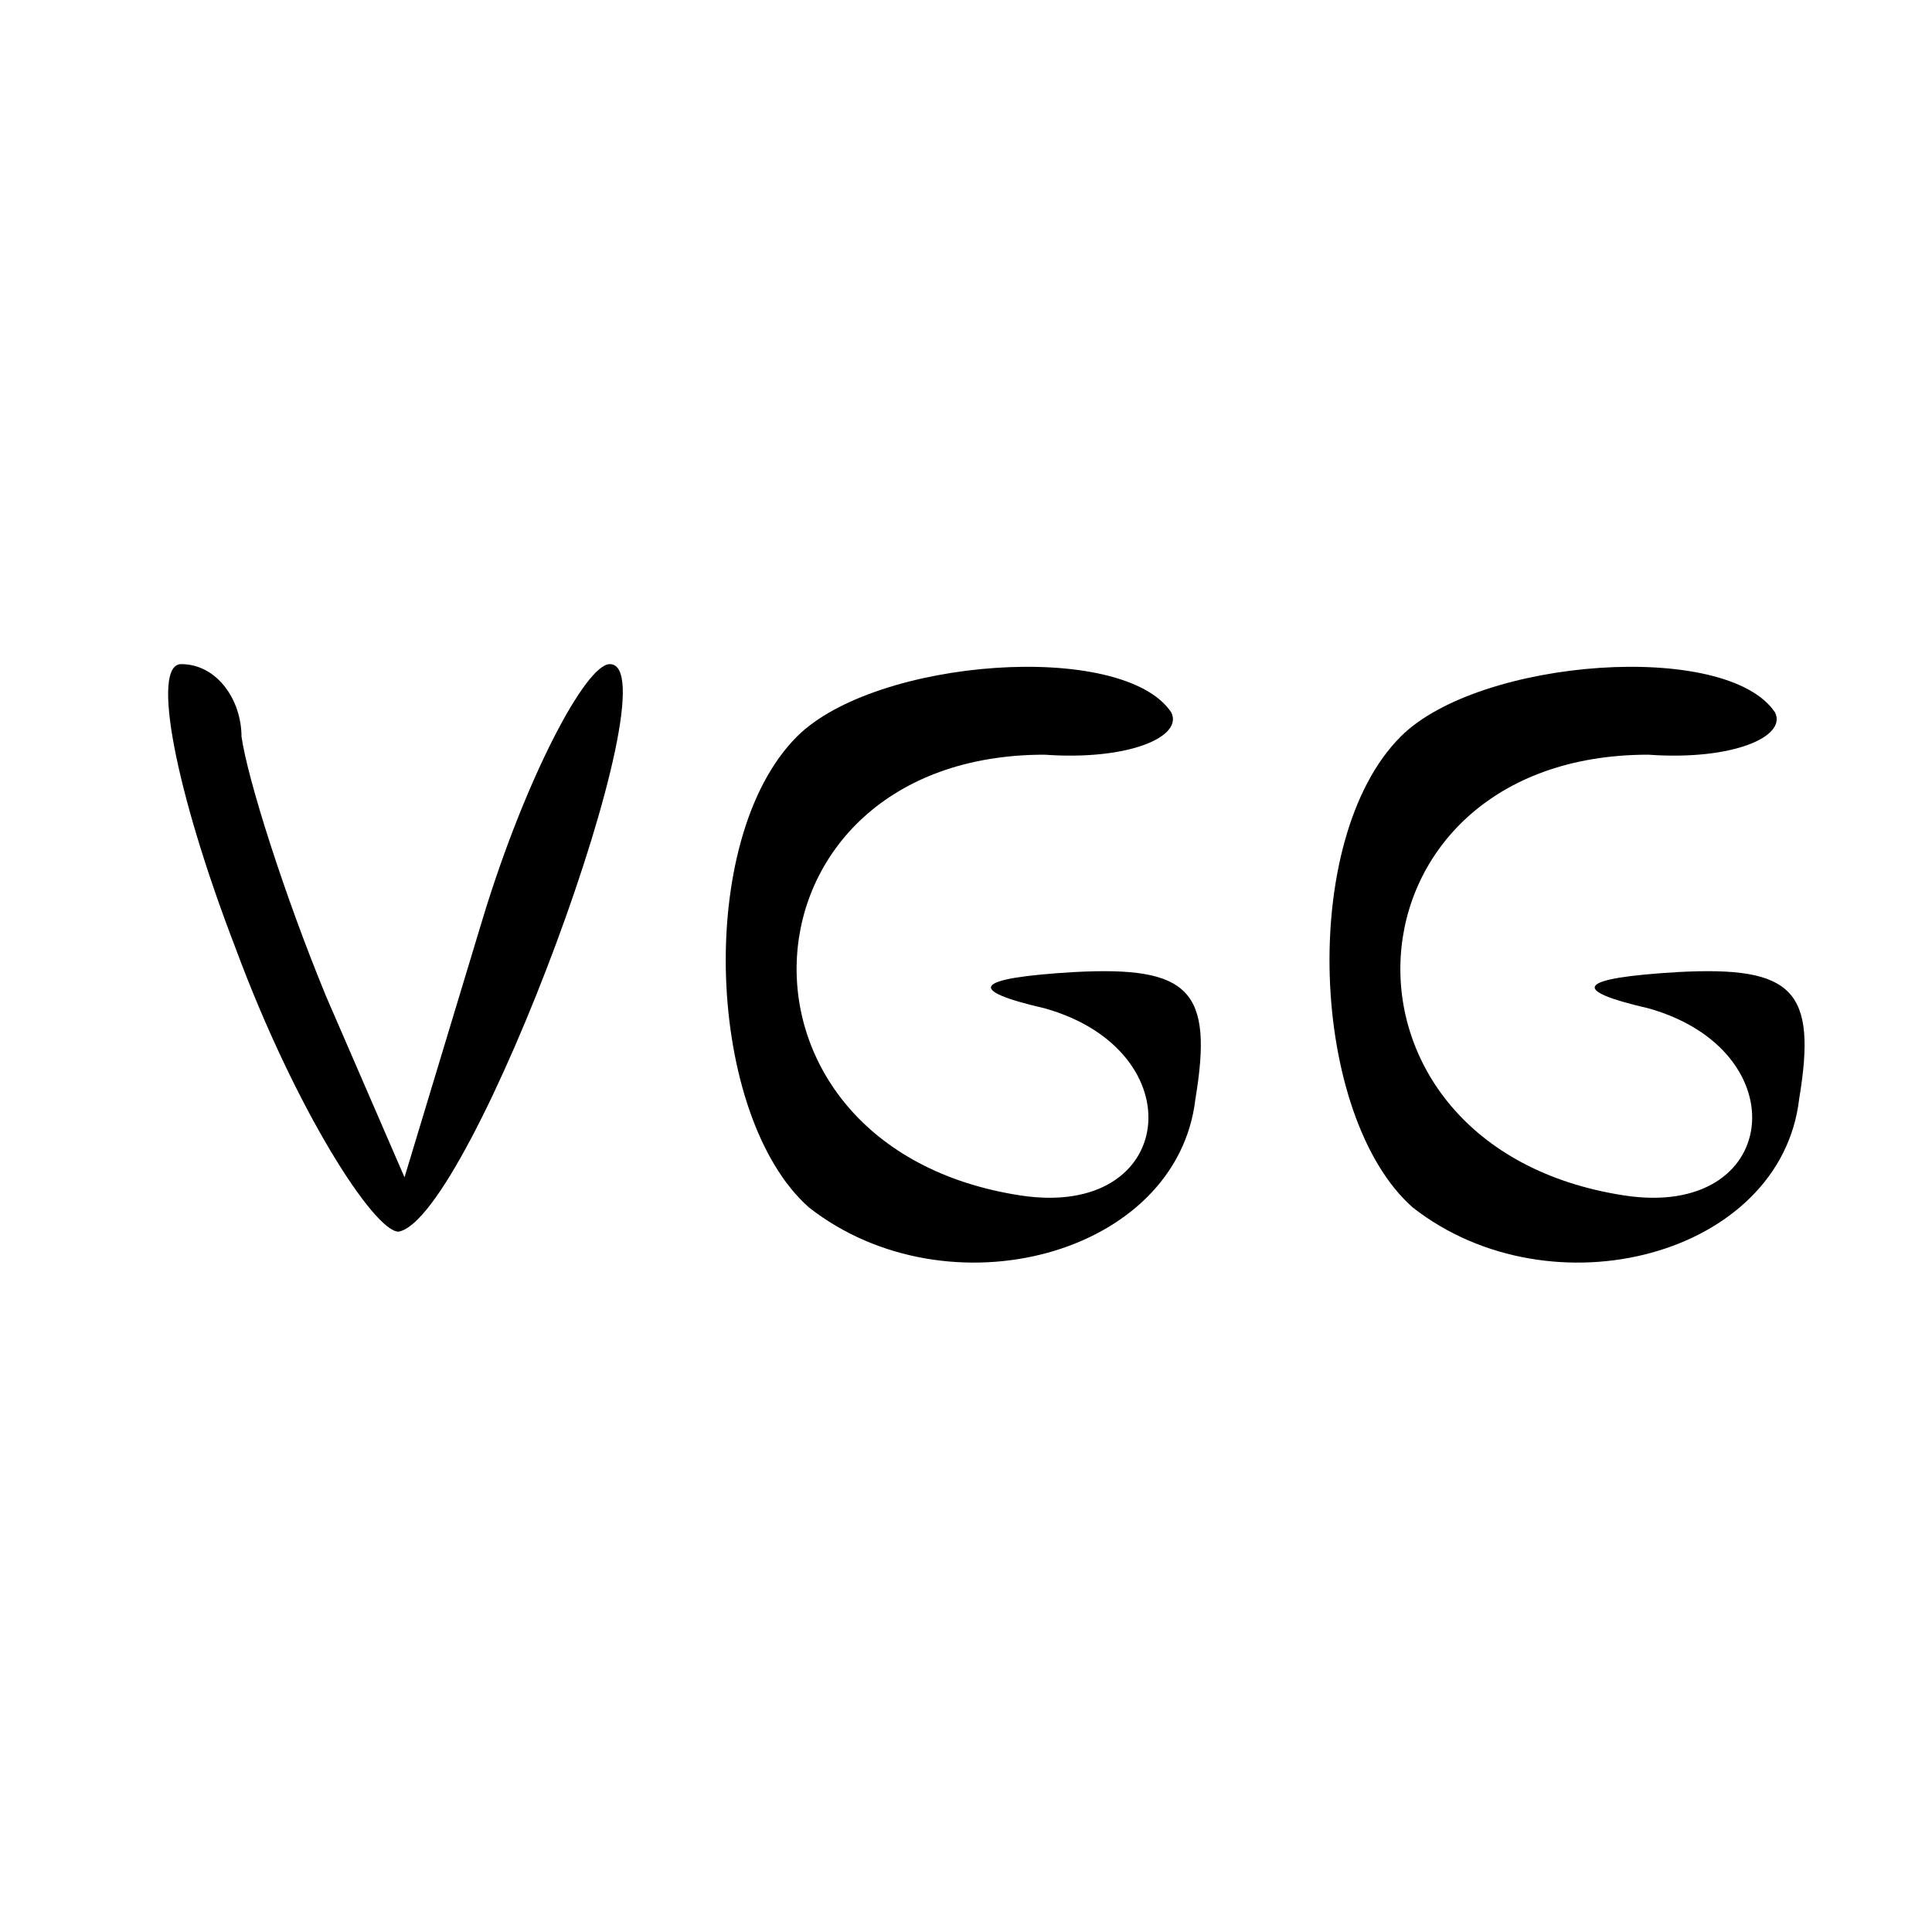 <?xml version="1.0" encoding="UTF-8" standalone="no"?> <svg xmlns="http://www.w3.org/2000/svg" width="32pt" height="32pt" viewBox="0 0 32 32" preserveAspectRatio="xMidYMid meet"> <g transform="translate(0,32) scale(0.1,-0.1)" fill="#000000" stroke="none"> <path d="M39 163 c10 -27 23 -47 27 -47 12 2 46 94 35 94 -4 0 -14 -19 -21 -42 l-13 -43 -13 30 c-7 17 -13 36 -14 43 0 6 -4 12 -10 12 -5 0 -1 -21 9 -47z"></path> <path d="M132 198 c-17 -17 -15 -63 2 -78 23 -18 61 -8 64 18 3 18 -1 22 -20 21 -17 -1 -18 -3 -5 -6 25 -7 22 -35 -4 -31 -52 8 -48 73 4 73 14 -1 23 3 21 7 -8 12 -49 9 -62 -4z"></path> <path d="M232 198 c-17 -17 -15 -63 2 -78 23 -18 61 -8 64 18 3 18 -1 22 -20 21 -17 -1 -18 -3 -5 -6 25 -7 22 -35 -4 -31 -52 8 -48 73 4 73 14 -1 23 3 21 7 -8 12 -49 9 -62 -4z"></path> </g> </svg> 